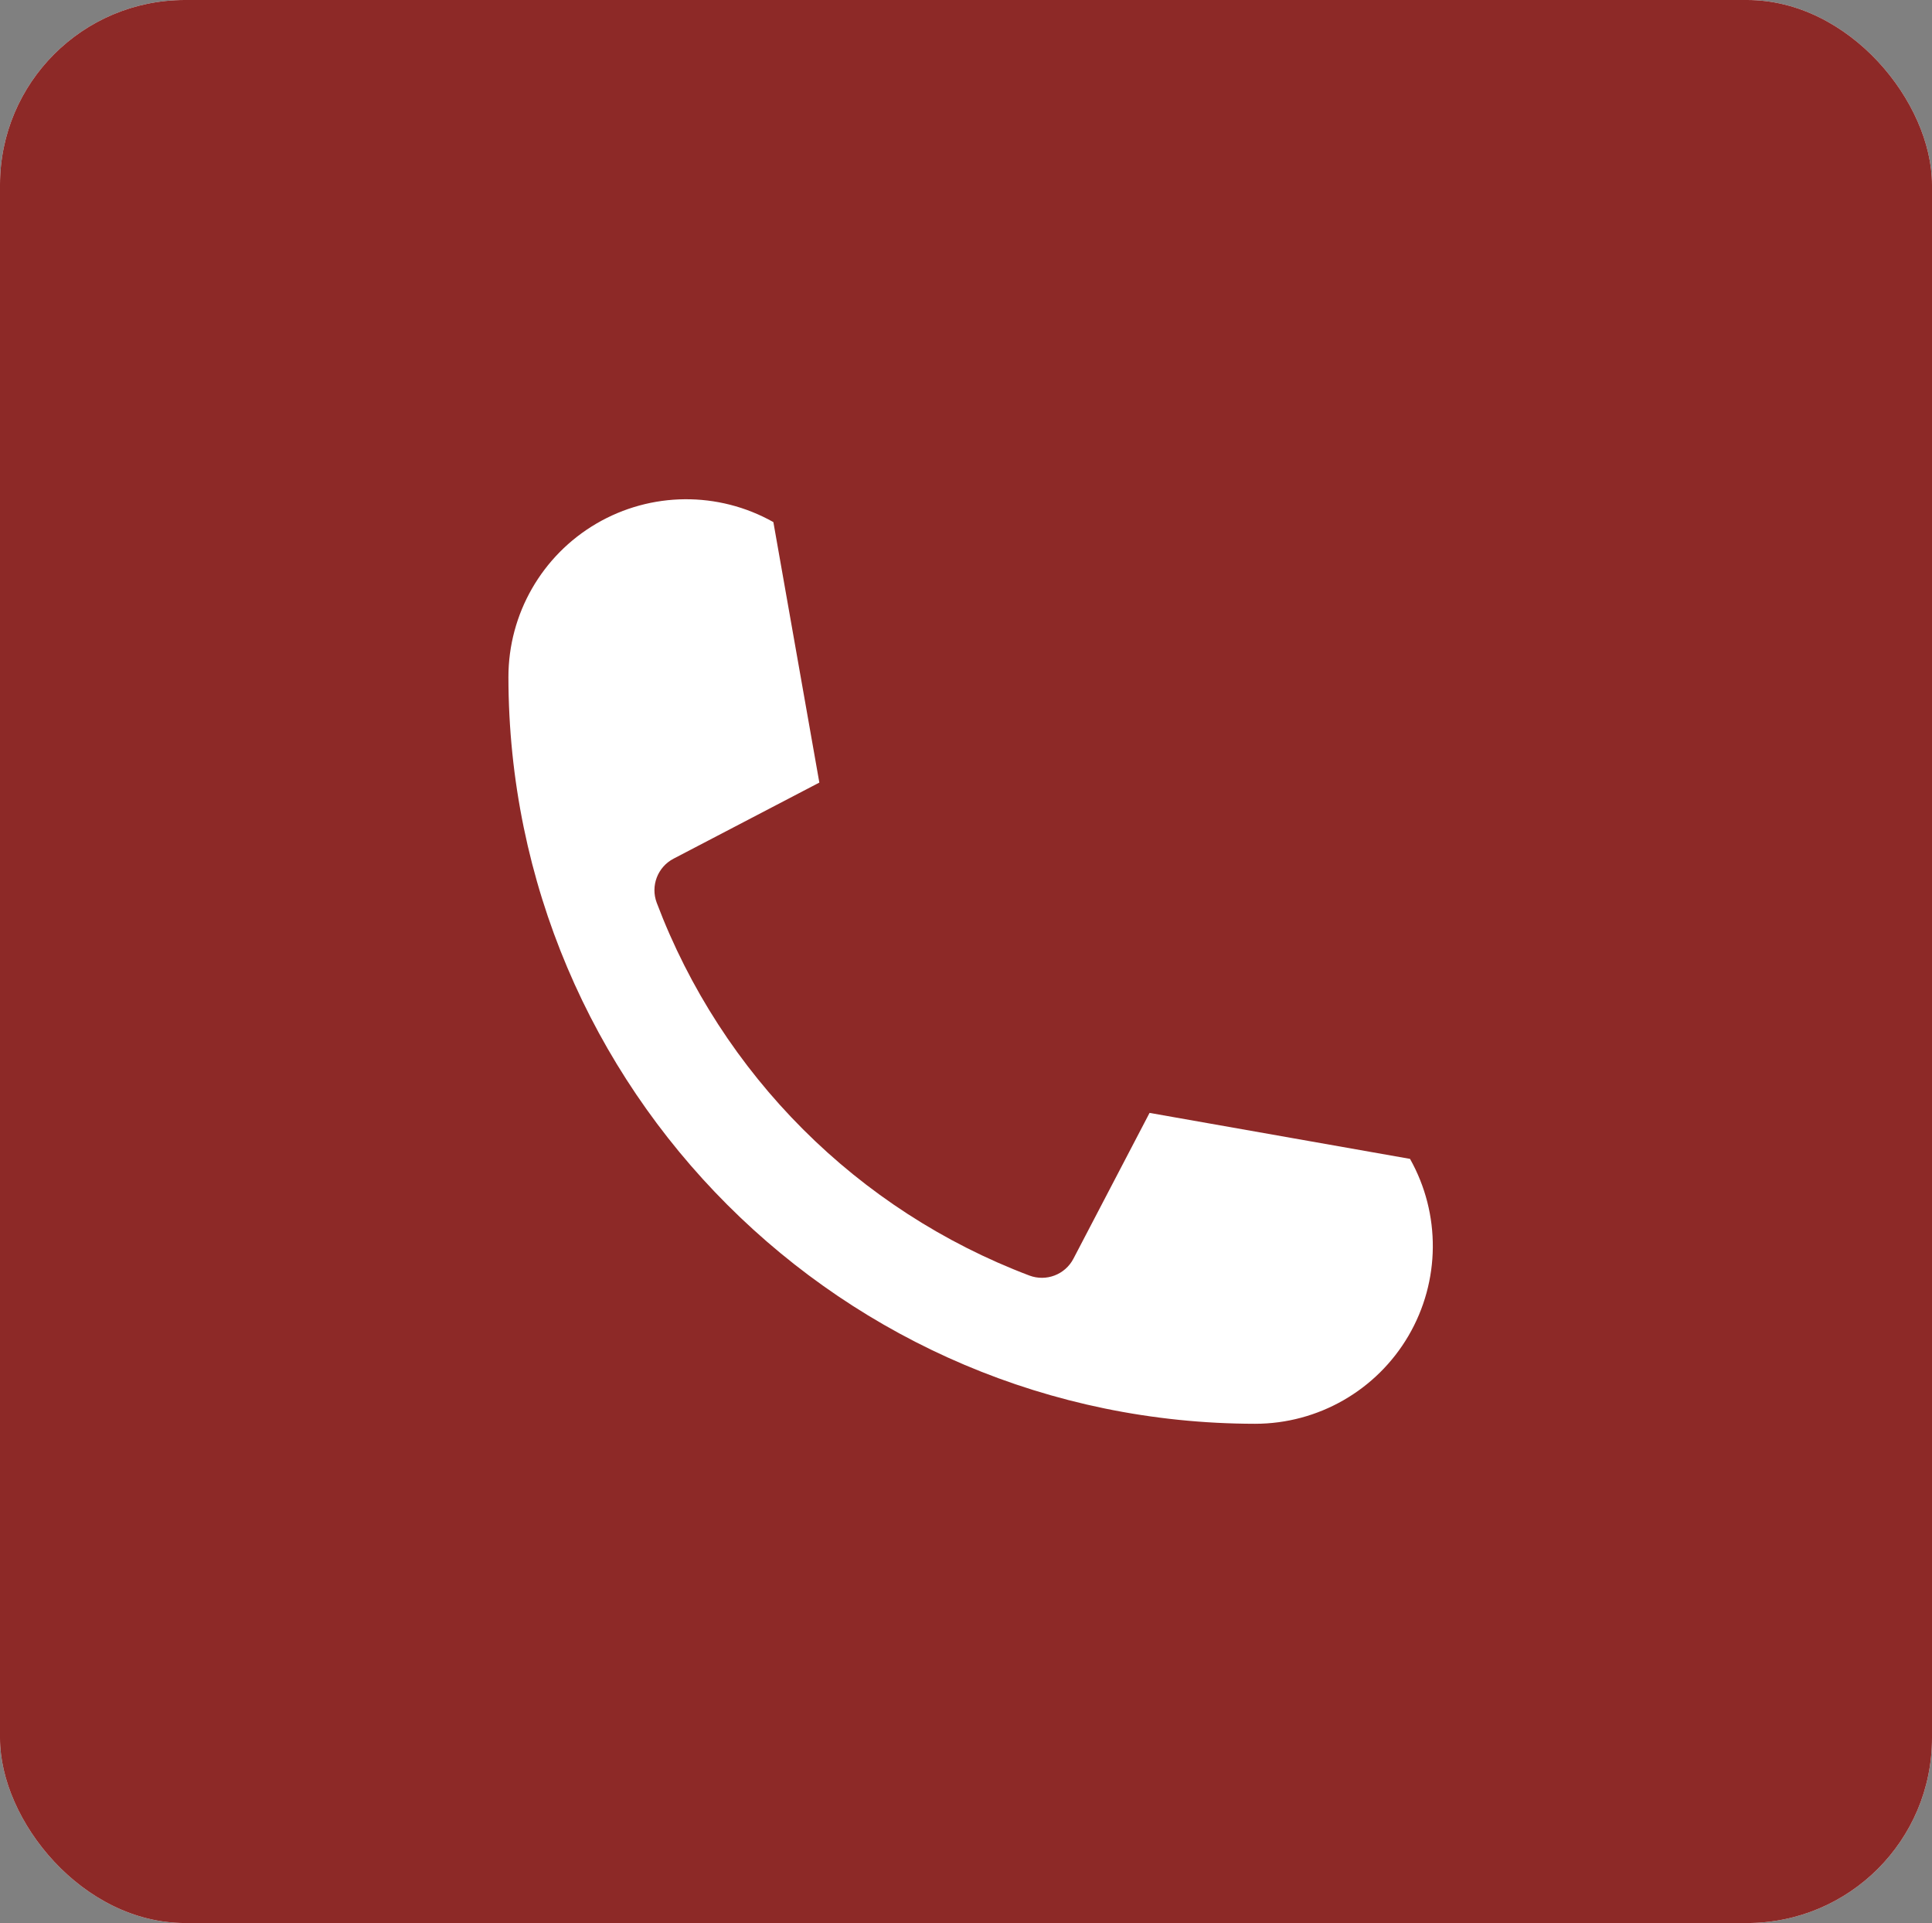 <?xml version="1.0" encoding="UTF-8"?> <svg xmlns="http://www.w3.org/2000/svg" width="209" height="208" viewBox="0 0 209 208" fill="none"><rect x="0" y="0" width="209" height="208" fill="#808080" stroke="none"/><g clip-path="url(#clip0_1_41)"><rect width="209" height="208" rx="20" fill="white"></rect><rect width="209" height="208" rx="5" fill="#8D2927"></rect><path d="M124.357 120.374L116.122 136.143C115.221 137.871 113.172 138.652 111.349 137.963C92.755 130.924 78.078 116.245 71.045 97.65C70.356 95.827 71.137 93.778 72.865 92.876L88.635 84.646L83.662 56.471C77.707 53.12 70.42 53.181 64.521 56.631C58.623 60.081 54.998 66.402 55 73.236C55.051 117.819 91.183 153.949 135.768 154C142.598 154 148.917 150.378 152.367 144.481C155.817 138.586 155.881 131.302 152.533 125.347L124.357 120.374Z" fill="white"></path></g><defs><clipPath id="clip0_1_41"><rect width="209" height="208" rx="20" fill="white"></rect></clipPath></defs></svg> 